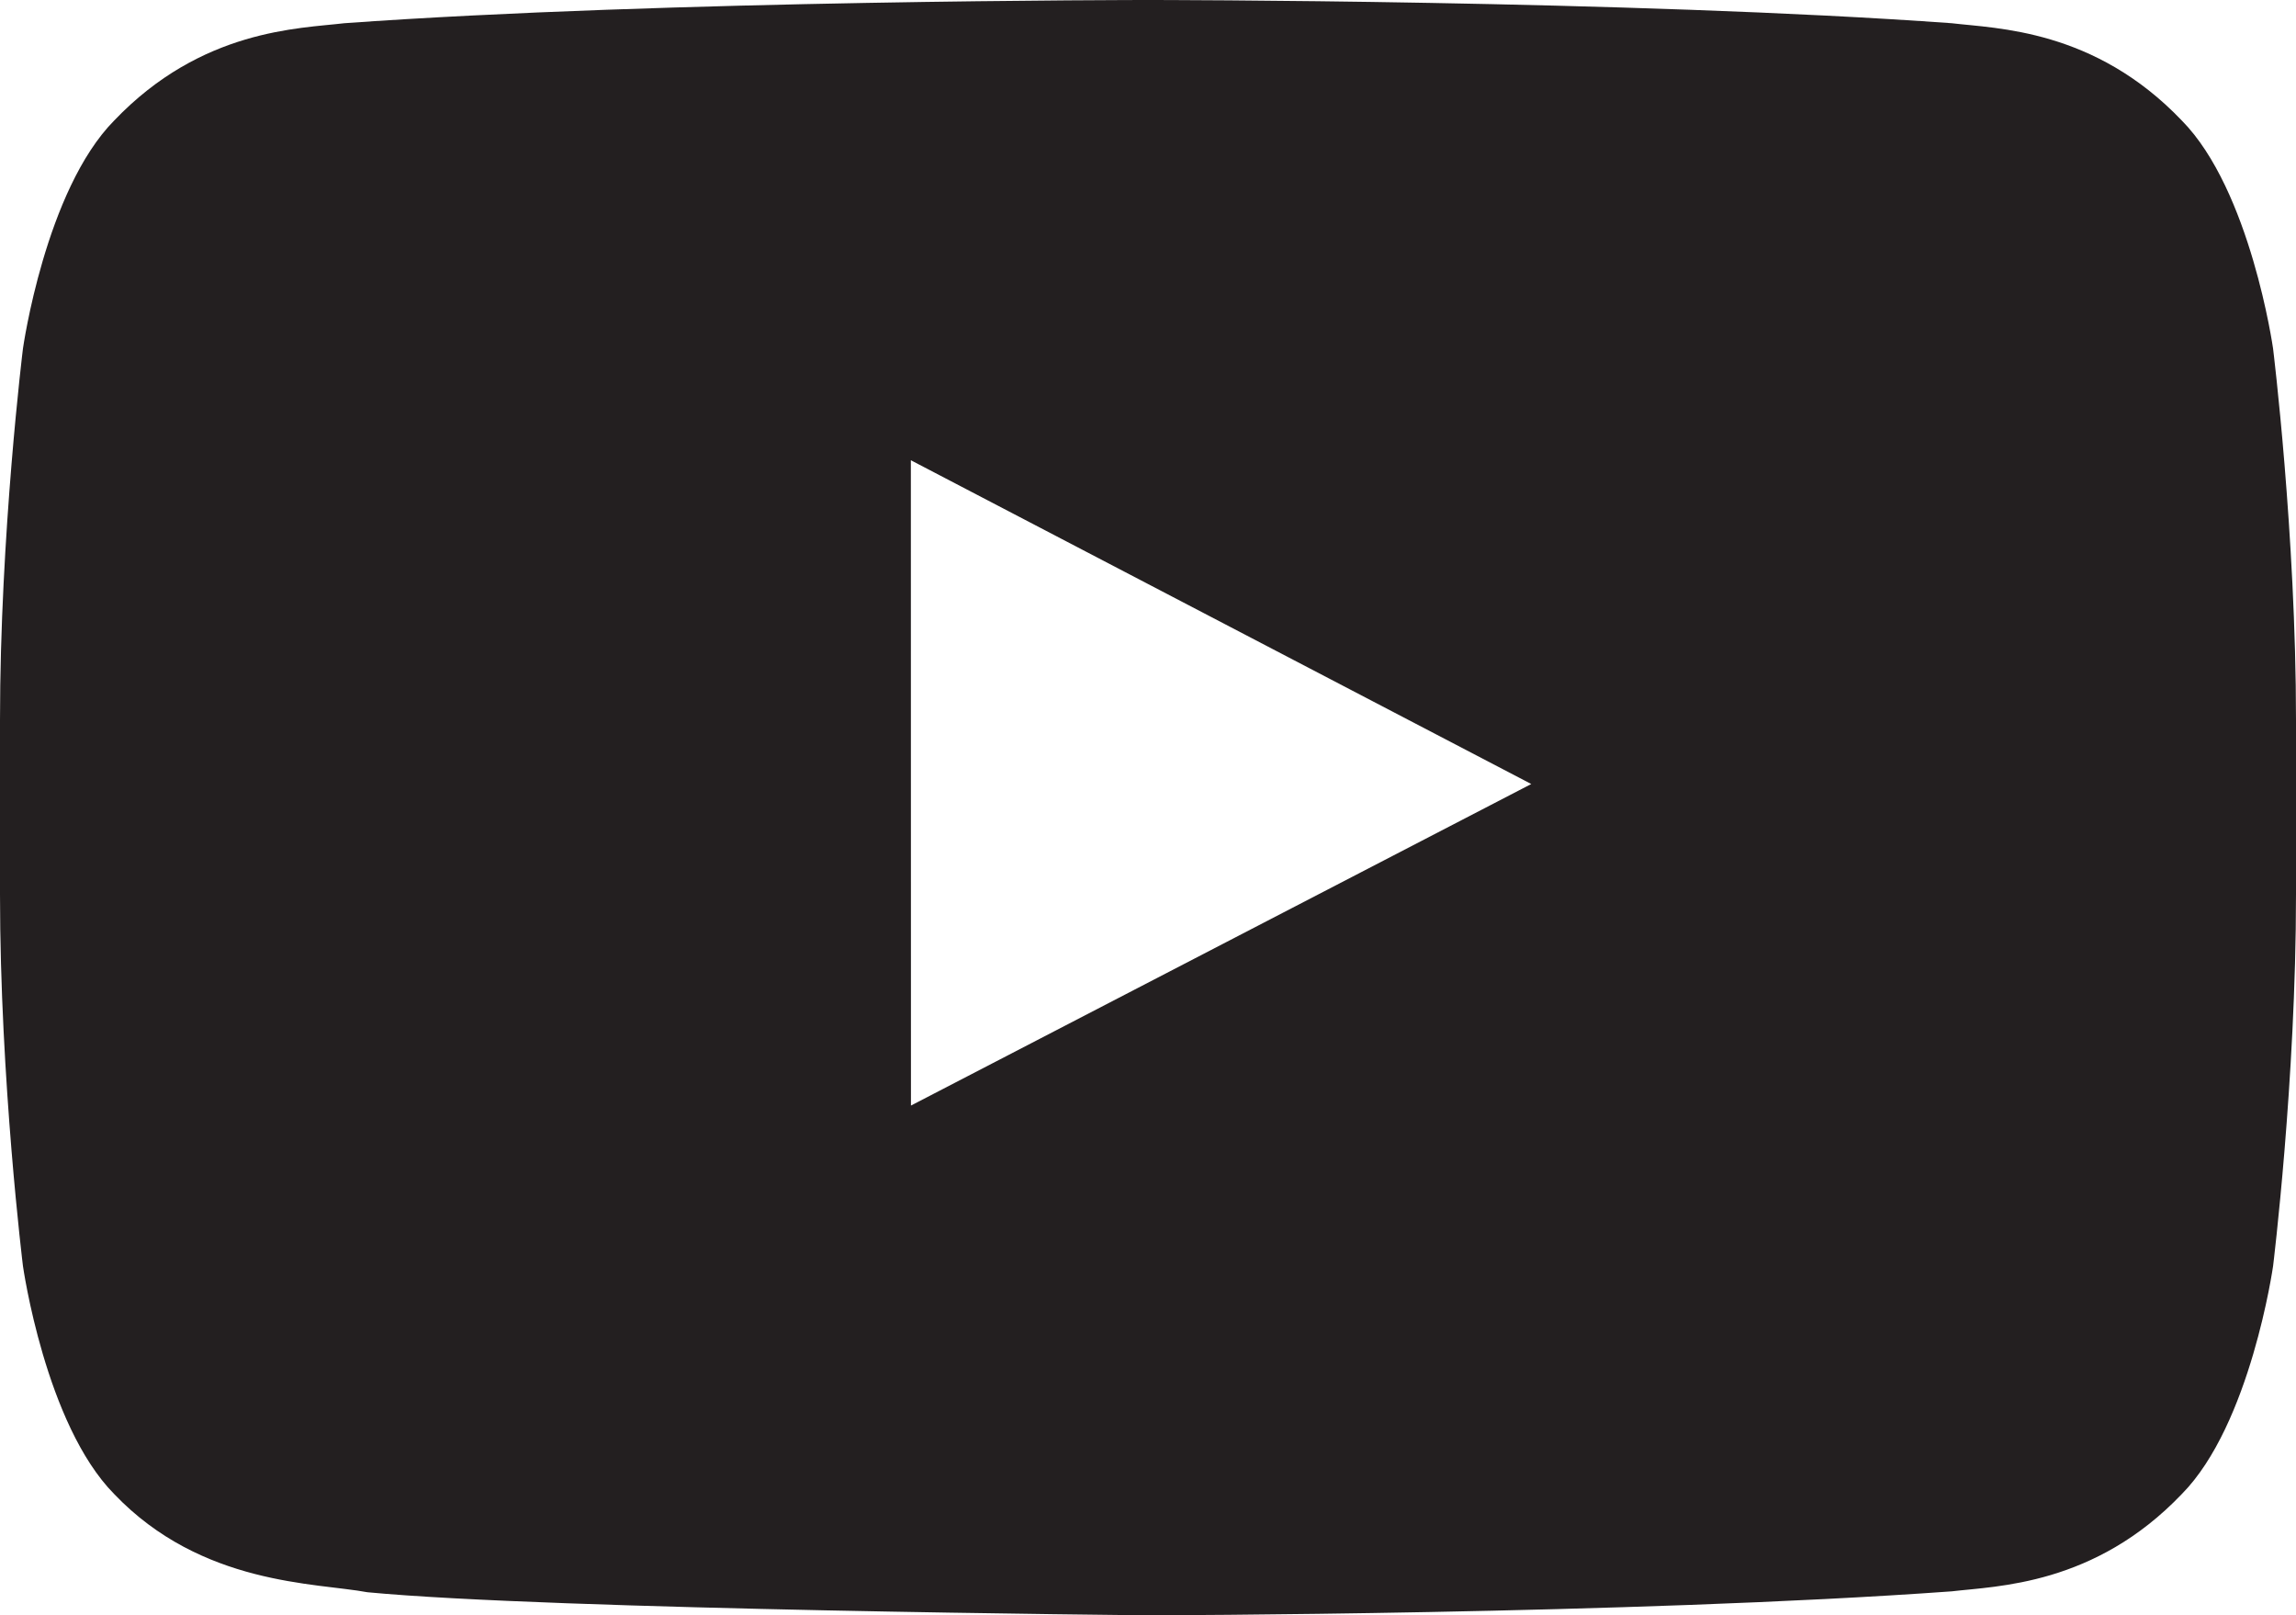 <!-- Generator: Adobe Illustrator 19.2.1, SVG Export Plug-In  -->
<svg version="1.1"
	 xmlns="http://www.w3.org/2000/svg" xmlns:xlink="http://www.w3.org/1999/xlink" xmlns:a="http://ns.adobe.com/AdobeSVGViewerExtensions/3.0/"
	 x="0px" y="0px" width="100.374px" height="70.597px" viewBox="0 0 100.374 70.597"
	 style="enable-background:new 0 0 100.374 70.597;" xml:space="preserve">
<style type="text/css">
	.st0{fill:#231F20;}
</style>
<defs>
</defs>
<g id="Lozenge_2_">
	<g>
		<path class="st0" d="M99.371,15.23c0,0-0.981-6.917-3.99-9.963c-3.817-3.998-8.095-4.018-10.057-4.252C71.278,0,50.209,0,50.209,0
			h-0.044c0,0-21.069,0-35.115,1.015C13.088,1.249,8.811,1.269,4.993,5.267C1.983,8.313,1.004,15.23,1.004,15.23S0,23.352,0,31.475
			v7.615c0,8.122,1.004,16.245,1.004,16.245s0.979,6.917,3.989,9.963c3.818,3.998,8.834,3.871,11.068,4.29
			c8.03,0.77,34.127,1.008,34.127,1.008s21.091-0.032,35.137-1.047c1.962-0.234,6.24-0.254,10.057-4.252
			c3.009-3.046,3.99-9.963,3.99-9.963s1.002-8.123,1.002-16.245v-7.615C100.374,23.352,99.371,15.23,99.371,15.23z M39.824,48.318
			L39.82,20.115l27.122,14.15L39.824,48.318z"/>
	</g>
</g>
</svg>